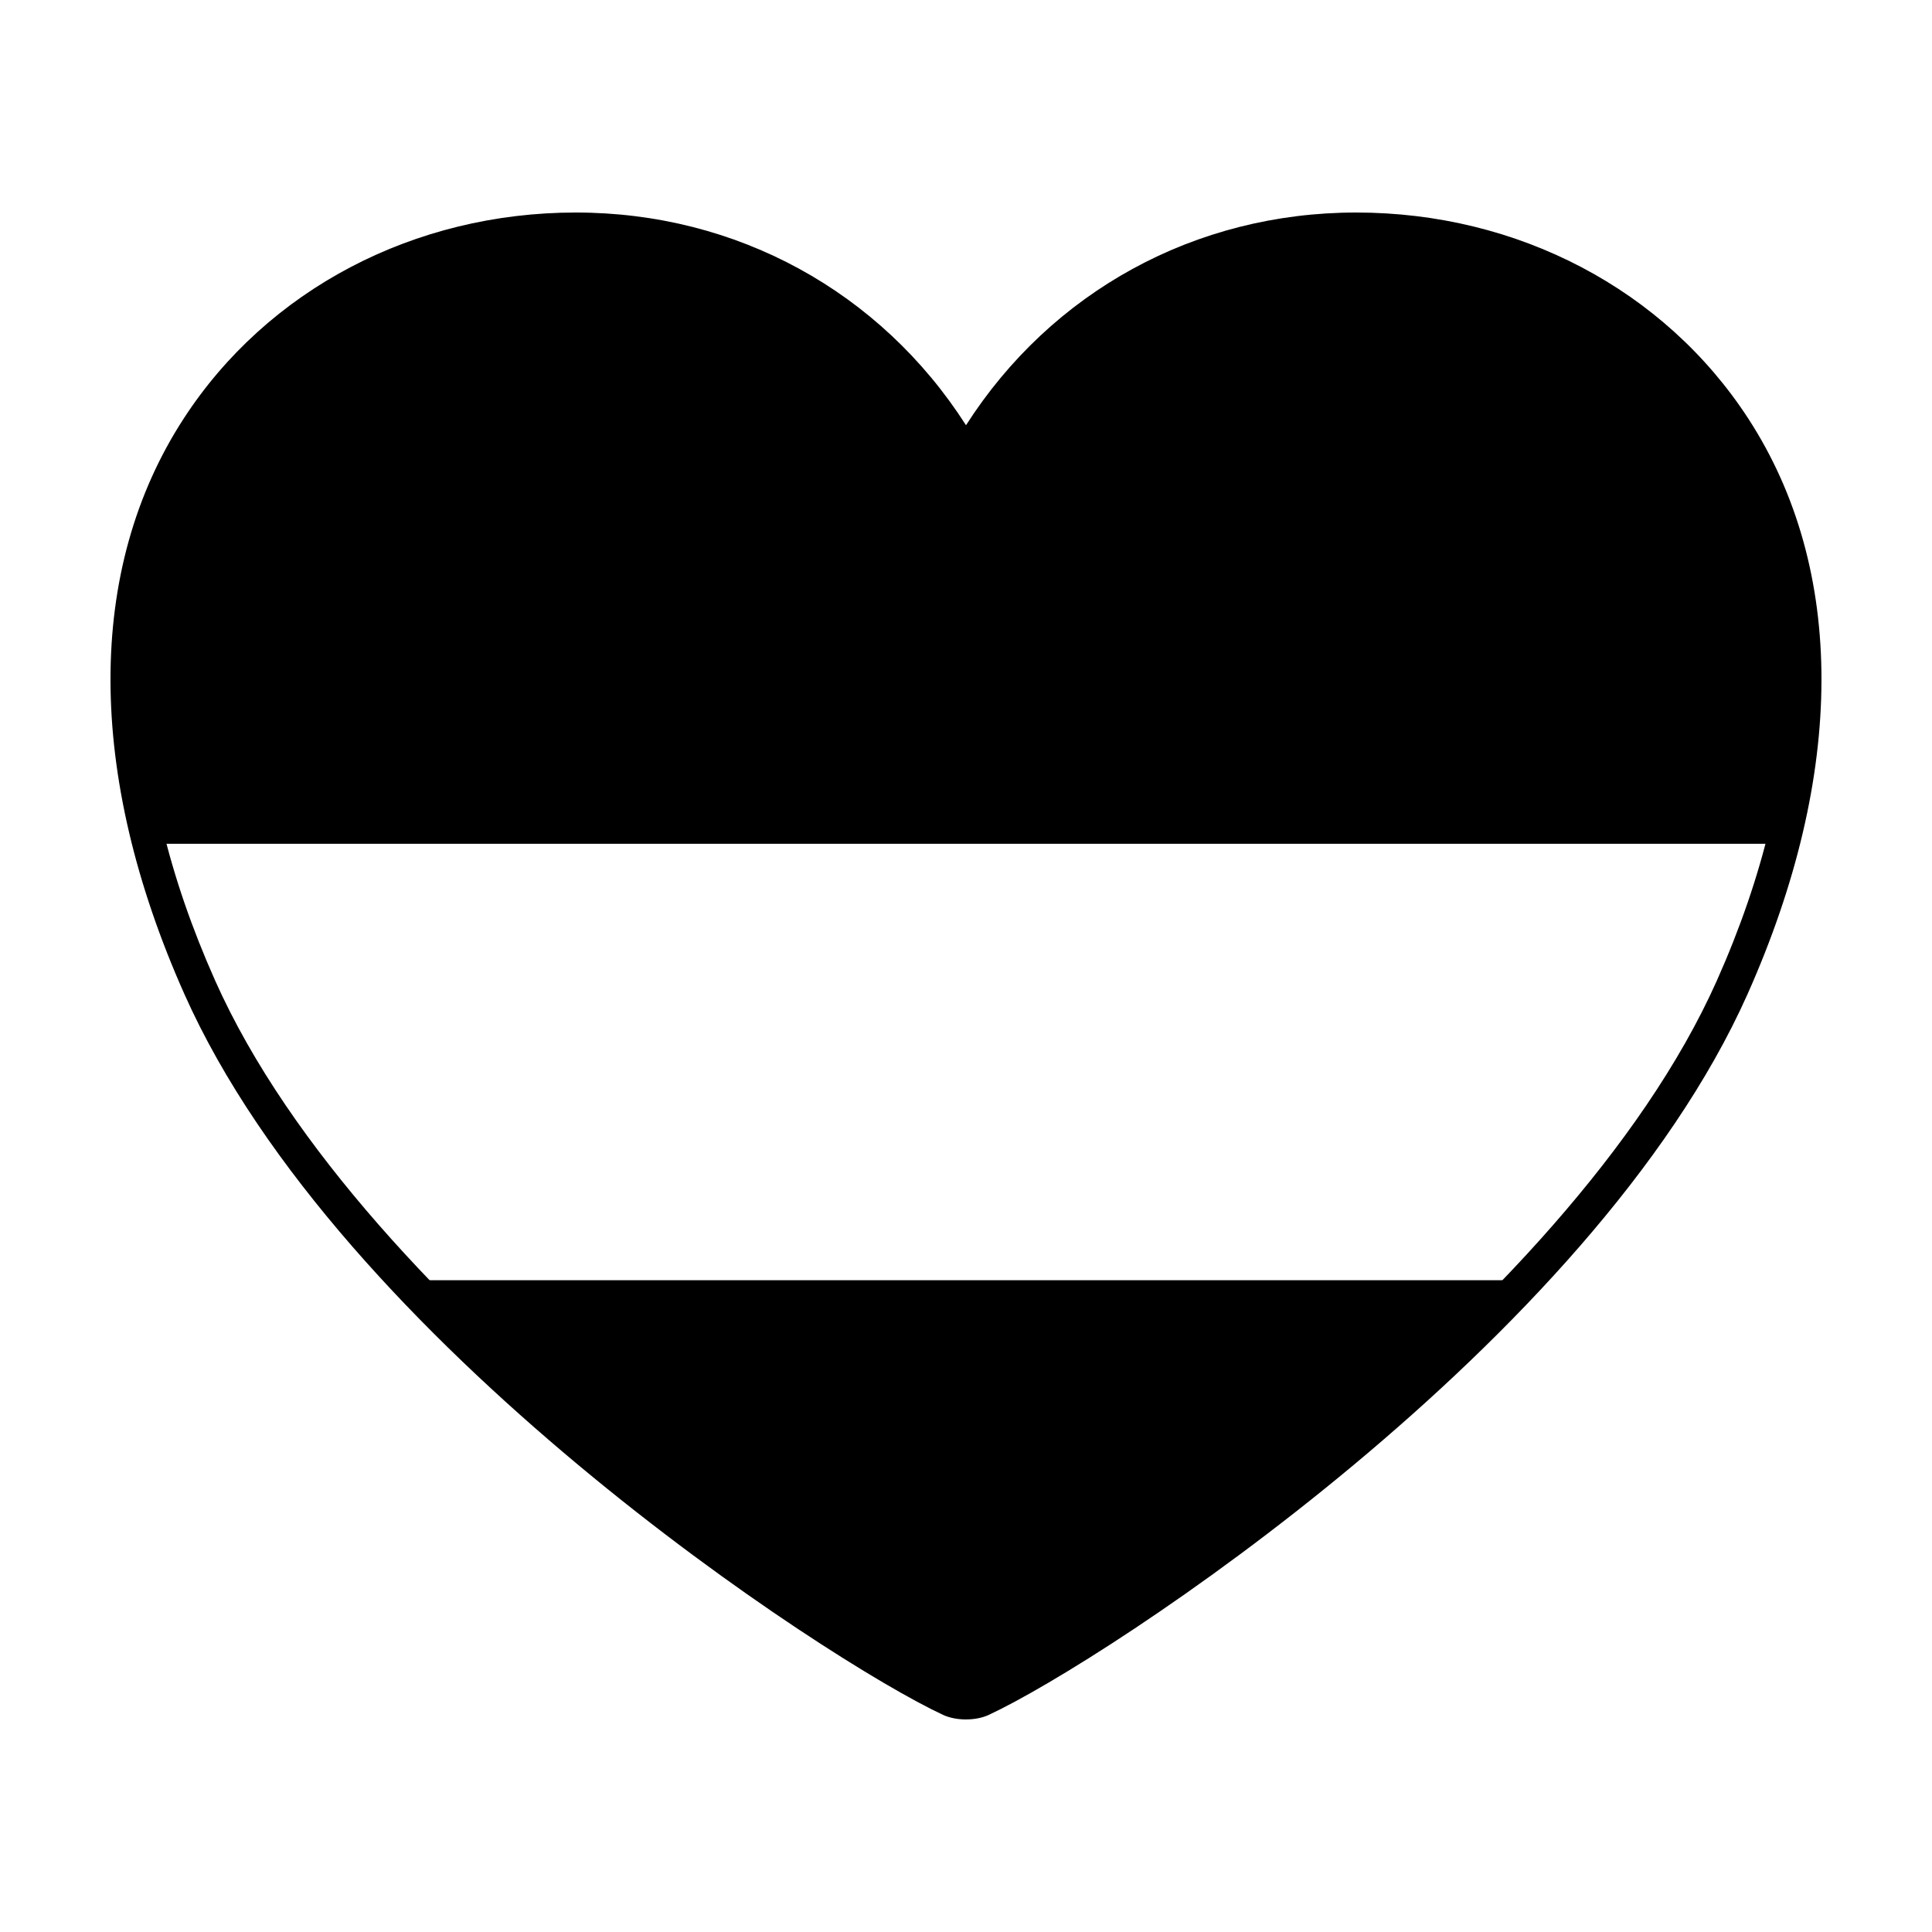 <?xml version="1.0" encoding="UTF-8"?>
<!-- Uploaded to: SVG Repo, www.svgrepo.com, Generator: SVG Repo Mixer Tools -->
<svg fill="#000000" width="800px" height="800px" version="1.1" viewBox="144 144 512 512" xmlns="http://www.w3.org/2000/svg">
 <g>
  <path d="m254.33 483.27c57.211 60.367 132.13 106.17 145.67 110.4 13.539-4.231 88.453-50.035 145.67-110.4z"/>
  <path d="m614.25 367.61c41.473-160.27-150.92-214.38-214.25-101.34-63.328-113.04-255.73-58.934-214.25 101.34z"/>
  <path d="m400 599.67c-2.227 0-4.363-0.422-6.035-1.188-30.945-14.359-159.89-98.605-201.08-190.99-26.055-58.449-26.141-112.61-0.234-152.52 22.203-34.219 61.07-54.652 103.95-54.652 42.602 0 80.715 20.93 103.4 56.367 22.688-35.438 60.793-56.367 103.39-56.367 42.879 0 81.734 20.434 103.95 54.652 25.906 39.91 25.816 94.07-0.238 152.51-41.215 92.398-170.14 176.64-201.07 190.98-1.664 0.781-3.805 1.203-6.027 1.203zm-103.4-390.45c-39.262 0-76.242 19.383-96.488 50.594-24.211 37.305-23.887 88.449 0.902 144.05 39.59 88.797 167.57 173.04 196.7 186.55 0.73 0.336 3.844 0.336 4.574 0 29.125-13.516 157.1-97.742 196.7-186.55 24.777-55.59 25.09-106.75 0.898-144.04-20.27-31.211-57.234-50.598-96.488-50.598-41.871 0-79.066 21.785-99.512 58.285l-3.883 6.926-3.879-6.926c-20.453-36.508-57.656-58.289-99.527-58.289z"/>
 </g>
</svg>